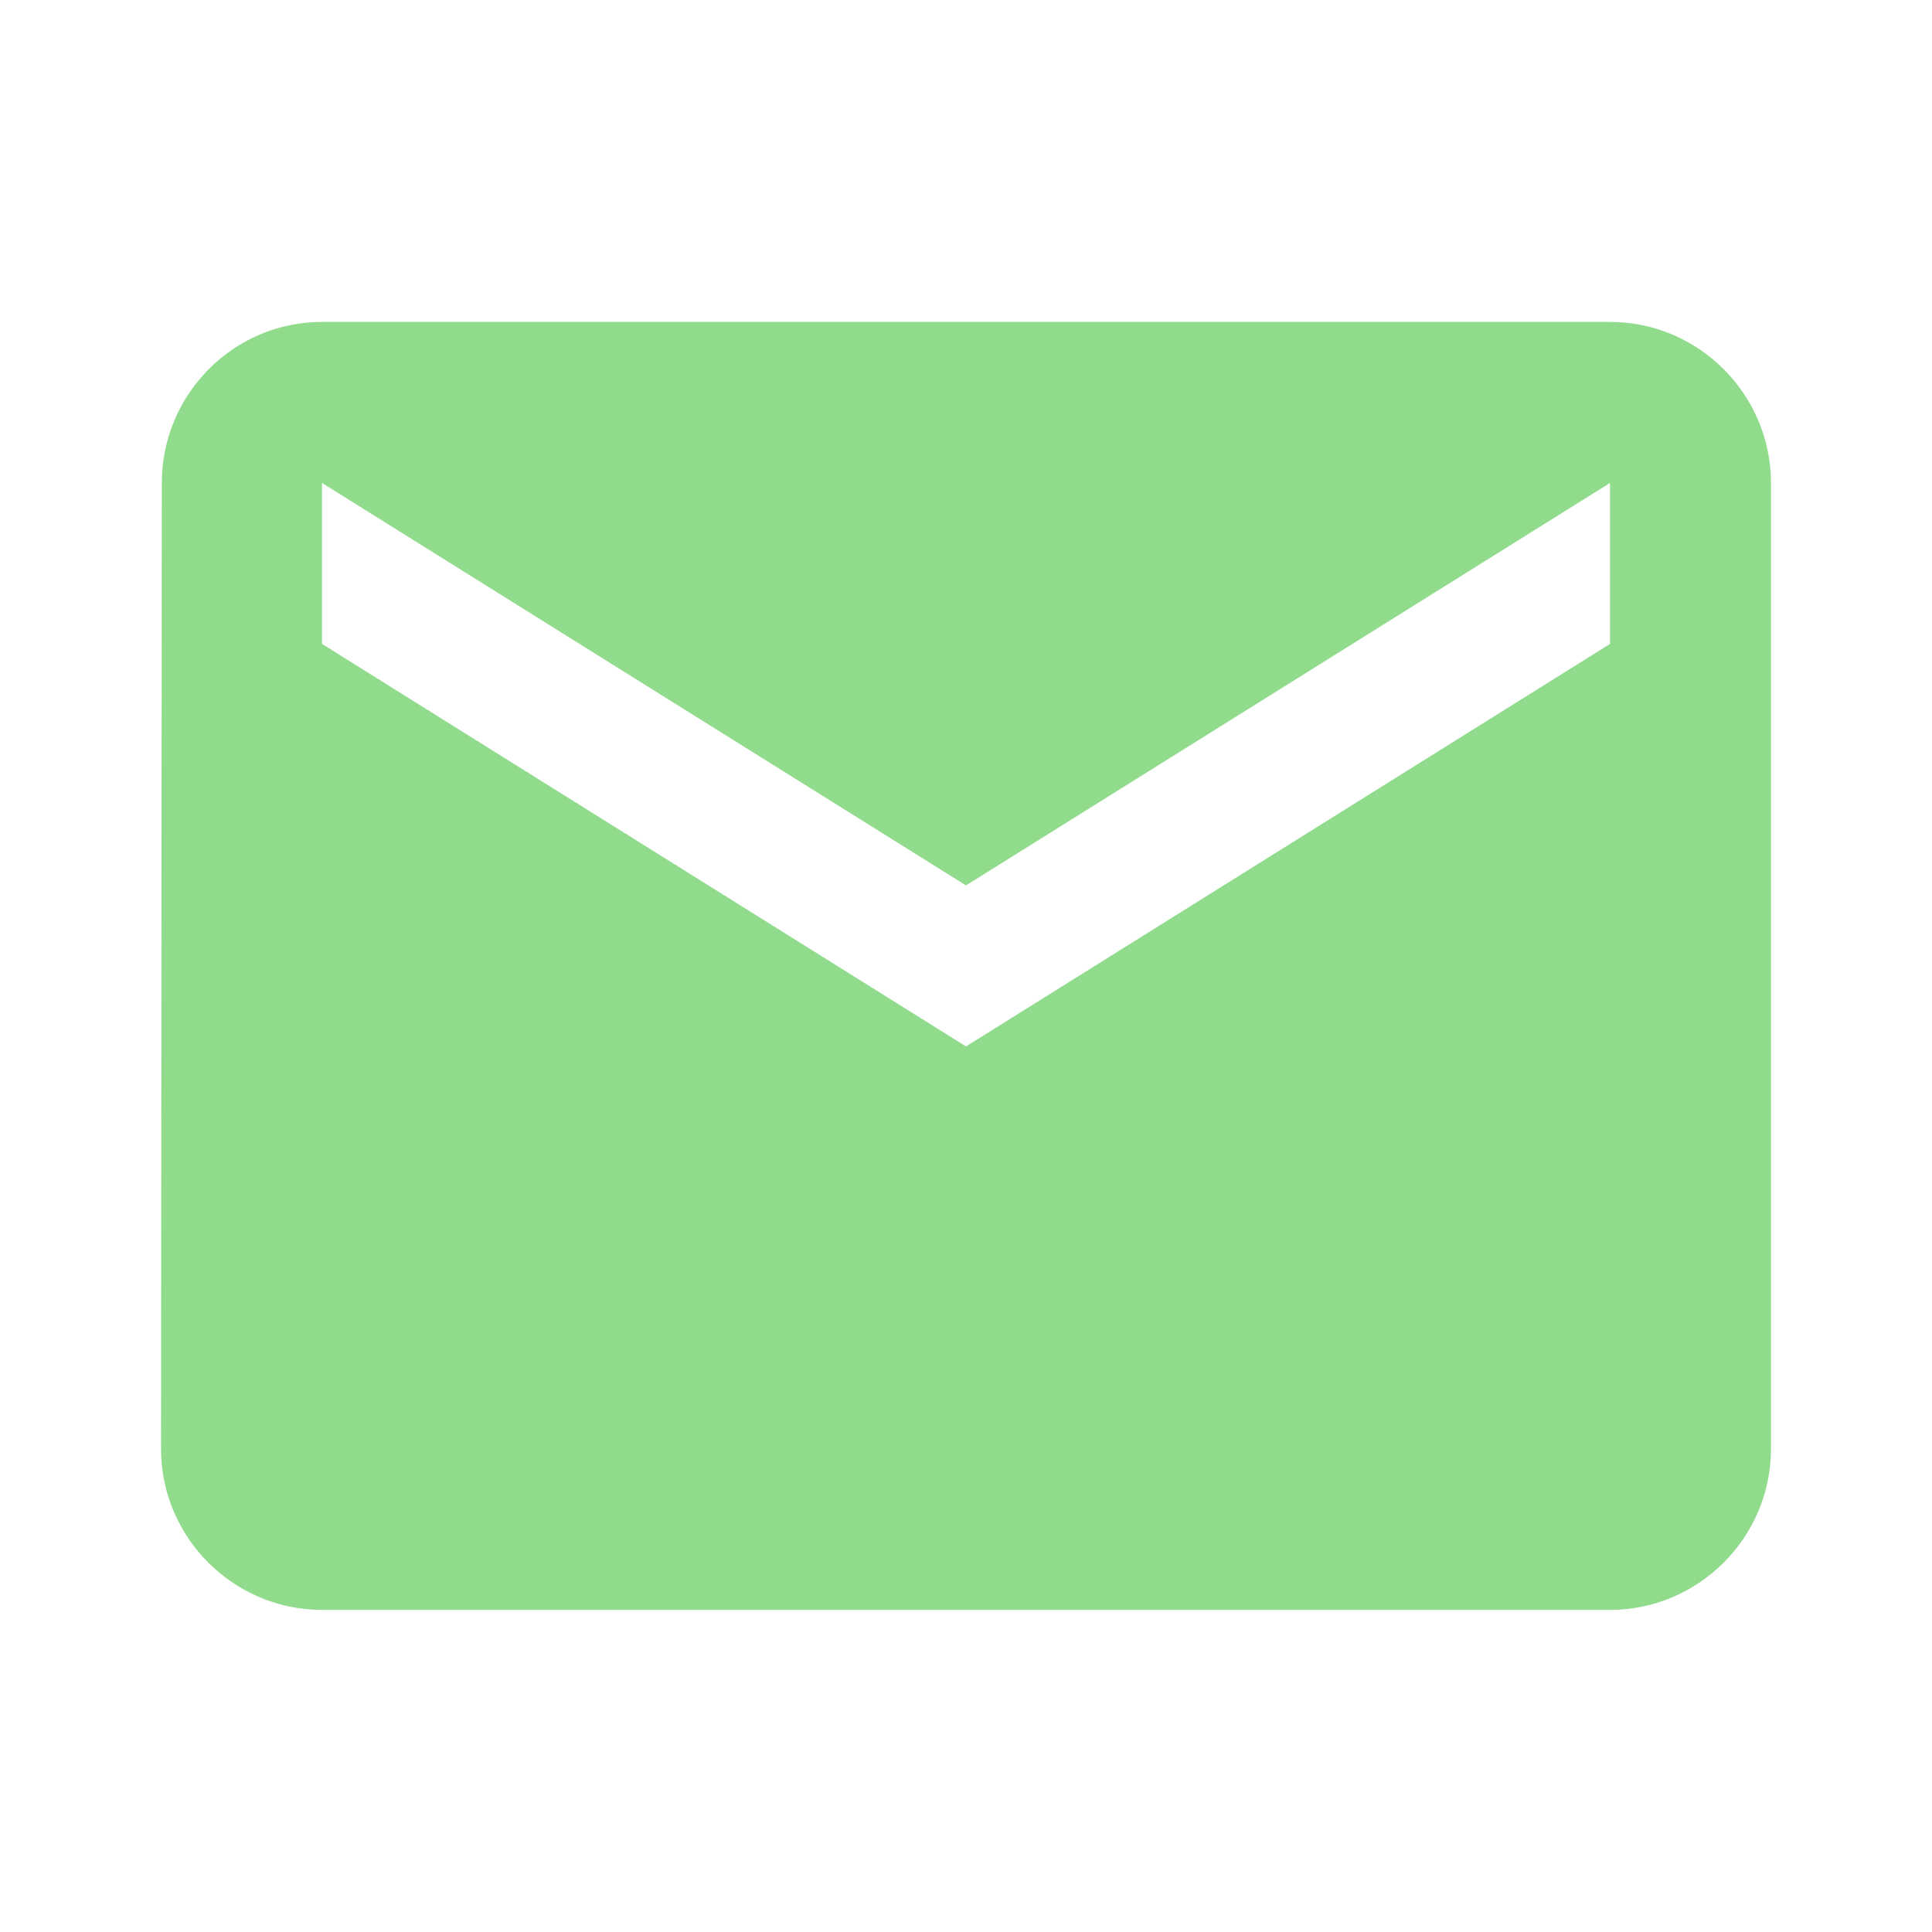<svg width="32" height="32" viewBox="0 0 32 32" fill="none" xmlns="http://www.w3.org/2000/svg">
<path d="M26.667 5.332H5.333C3.867 5.332 2.68 6.532 2.68 7.999L2.667 23.999C2.667 25.465 3.867 26.665 5.333 26.665H26.667C28.133 26.665 29.333 25.465 29.333 23.999V7.999C29.333 6.532 28.133 5.332 26.667 5.332ZM26.667 10.665L16 17.332L5.333 10.665V7.999L16 14.665L26.667 7.999V10.665Z" fill="#90DC8C"/>
</svg>

